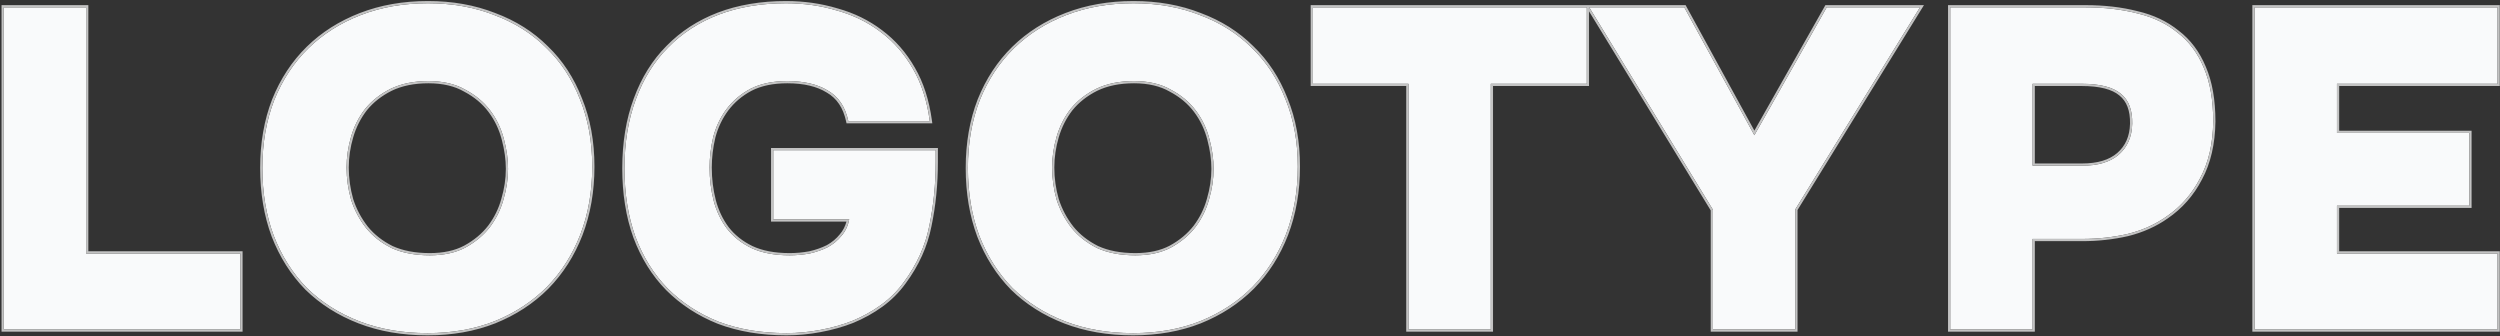 <svg width="1123" height="151" viewBox="0 0 1123 151" fill="none" xmlns="http://www.w3.org/2000/svg">
<rect x="0" y="0" width="1123" height="151" fill="#333333" stroke="none"/>
<path d="M38.684 113.87H107.965V148H1.693V3.306H38.684V113.87Z" fill="#F9FAFB"/>
<path d="M192.252 1.467C203.151 1.467 213.097 3.238 222.09 6.781C231.218 10.187 238.984 15.092 245.388 21.495C251.928 27.762 256.969 35.46 260.511 44.589C264.19 53.581 266.029 63.663 266.029 74.836C266.029 85.872 264.258 96.022 260.716 105.287C257.173 114.415 252.132 122.318 245.592 128.994C239.052 135.533 231.218 140.643 222.09 144.321C213.097 147.864 203.083 149.635 192.047 149.635C180.739 149.635 170.52 147.864 161.392 144.321C152.263 140.779 144.429 135.806 137.889 129.402C131.486 122.863 126.513 115.028 122.97 105.9C119.564 96.771 117.861 86.621 117.861 75.449C117.861 64.277 119.632 54.126 123.175 44.998C126.853 35.869 131.963 28.103 138.502 21.7C145.042 15.296 152.876 10.323 162.005 6.781C171.133 3.238 181.216 1.467 192.252 1.467ZM155.67 75.244C155.67 80.149 156.351 84.986 157.713 89.755C159.212 94.387 161.46 98.611 164.457 102.426C167.455 106.104 171.27 109.102 175.902 111.418C180.671 113.598 186.393 114.688 193.069 114.688C199.337 114.688 204.65 113.53 209.01 111.213C213.506 108.761 217.185 105.695 220.046 102.017C222.907 98.202 224.951 94.046 226.177 89.55C227.54 84.918 228.221 80.354 228.221 75.858C228.221 71.634 227.608 67.206 226.381 62.574C225.155 57.805 223.112 53.513 220.25 49.698C217.389 45.883 213.642 42.75 209.01 40.297C204.514 37.709 198.996 36.414 192.456 36.414C185.916 36.414 180.262 37.572 175.493 39.888C170.861 42.205 167.046 45.202 164.049 48.881C161.188 52.559 159.076 56.715 157.713 61.347C156.351 65.98 155.67 70.612 155.67 75.244Z" fill="#F9FAFB"/>
<path d="M318.736 75.244C318.736 80.422 319.349 85.395 320.575 90.163C321.801 94.796 323.777 98.951 326.502 102.63C329.363 106.309 333.042 109.238 337.538 111.418C342.17 113.598 347.893 114.688 354.705 114.688C357.702 114.688 360.7 114.415 363.697 113.87C366.695 113.189 369.42 112.235 371.872 111.009C374.324 109.647 376.368 107.944 378.003 105.9C379.774 103.856 380.932 101.404 381.477 98.543H347.348V67.478H420.308V72.792C420.308 82.738 419.354 92.275 417.446 101.404C415.675 110.396 411.86 118.843 406.002 126.746C403.141 130.697 399.734 134.103 395.783 136.964C391.832 139.825 387.54 142.21 382.908 144.117C378.412 145.888 373.575 147.251 368.398 148.204C363.357 149.158 358.315 149.635 353.274 149.635C341.966 149.635 331.815 147.932 322.823 144.526C313.967 140.983 306.337 136.01 299.934 129.607C293.666 123.203 288.83 115.437 285.424 106.309C282.154 97.18 280.519 86.962 280.519 75.653C280.519 64.072 282.222 53.717 285.628 44.589C289.034 35.324 293.871 27.558 300.138 21.291C306.405 14.887 313.967 9.982 322.823 6.576C331.815 3.17 341.898 1.467 353.07 1.467C361.108 1.467 368.738 2.557 375.959 4.737C383.317 6.781 389.856 9.982 395.579 14.342C401.437 18.702 406.274 24.22 410.089 30.896C413.904 37.436 416.425 45.27 417.651 54.399H381.069C379.706 47.995 376.641 43.431 371.872 40.706C367.24 37.845 361.177 36.414 353.683 36.414C347.143 36.414 341.625 37.572 337.129 39.888C332.769 42.205 329.159 45.27 326.297 49.085C323.573 52.764 321.597 56.919 320.371 61.552C319.281 66.184 318.736 70.748 318.736 75.244Z" fill="#F9FAFB"/>
<path d="M509.184 1.467C520.084 1.467 530.03 3.238 539.022 6.781C548.151 10.187 555.917 15.092 562.321 21.495C568.86 27.762 573.902 35.46 577.444 44.589C581.123 53.581 582.962 63.663 582.962 74.836C582.962 85.872 581.191 96.022 577.648 105.287C574.106 114.415 569.065 122.318 562.525 128.994C555.985 135.533 548.151 140.643 539.022 144.321C530.03 147.864 520.016 149.635 508.98 149.635C497.672 149.635 487.453 147.864 478.325 144.321C469.196 140.779 461.362 135.806 454.822 129.402C448.418 122.863 443.446 115.028 439.903 105.9C436.497 96.771 434.794 86.621 434.794 75.449C434.794 64.277 436.565 54.126 440.107 44.998C443.786 35.869 448.895 28.103 455.435 21.7C461.975 15.296 469.809 10.323 478.938 6.781C488.066 3.238 498.148 1.467 509.184 1.467ZM472.602 75.244C472.602 80.149 473.284 84.986 474.646 89.755C476.145 94.387 478.393 98.611 481.39 102.426C484.388 106.104 488.202 109.102 492.835 111.418C497.603 113.598 503.326 114.688 510.002 114.688C516.269 114.688 521.583 113.53 525.943 111.213C530.439 108.761 534.118 105.695 536.979 102.017C539.84 98.202 541.884 94.046 543.11 89.55C544.472 84.918 545.154 80.354 545.154 75.858C545.154 71.634 544.54 67.206 543.314 62.574C542.088 57.805 540.044 53.513 537.183 49.698C534.322 45.883 530.575 42.75 525.943 40.297C521.447 37.709 515.929 36.414 509.389 36.414C502.849 36.414 497.195 37.572 492.426 39.888C487.794 42.205 483.979 45.202 480.981 48.881C478.12 52.559 476.008 56.715 474.646 61.347C473.284 65.98 472.602 70.612 472.602 75.244Z" fill="#F9FAFB"/>
<path d="M589.757 37.64V3.306H712.788V37.64H669.666V148H632.675V37.64H589.757Z" fill="#F9FAFB"/>
<path d="M820.553 3.306H862.449L806.451 94.046V148H769.461V94.251L713.872 3.306H756.585L788.058 60.734L820.553 3.306Z" fill="#F9FAFB"/>
<path d="M936.75 3.306C945.197 3.306 952.895 4.192 959.844 5.963C966.929 7.598 972.992 10.459 978.033 14.547C983.21 18.498 987.161 23.743 989.886 30.283C992.747 36.823 994.178 44.93 994.178 54.603C994.042 64.549 992.066 73.064 988.251 80.149C984.572 87.234 979.531 92.956 973.128 97.316C968.087 100.859 962.296 103.447 955.756 105.082C949.216 106.581 942.404 107.33 935.319 107.33H913.043V148H876.052V3.306H936.75ZM935.319 74.427C942.404 74.427 947.854 72.792 951.669 69.522C955.62 66.116 957.664 61.483 957.8 55.625C957.936 49.494 956.233 44.998 952.691 42.136C949.148 39.139 943.29 37.64 935.115 37.64H913.043V74.427H935.319Z" fill="#F9FAFB"/>
<path d="M1121.9 3.306V37.64H1049.76V59.712H1109.23V92.412H1049.76V113.87H1121.9V148H1012.76V3.306H1121.9Z" fill="#F9FAFB"/>
<path fill-rule="evenodd" clip-rule="evenodd" d="M108.965 112.87V149H0.693V2.306H39.684V112.87H108.965ZM38.684 113.87V3.306H1.693V148H107.965V113.87H38.684ZM261.65 105.644L261.648 105.649C258.059 114.897 252.946 122.916 246.307 129.693L246.299 129.701C239.658 136.342 231.709 141.523 222.463 145.249L222.456 145.252C213.332 148.846 203.191 150.635 192.047 150.635C180.634 150.635 170.29 148.847 161.03 145.254C151.784 141.666 143.833 136.622 137.19 130.117L137.182 130.11L137.175 130.102C130.67 123.459 125.626 115.507 122.038 106.262L122.033 106.249C118.58 96.994 116.861 86.723 116.861 75.449C116.861 64.17 118.649 53.895 122.242 44.636L122.247 44.624C125.973 35.377 131.157 27.492 137.803 20.985C144.446 14.48 152.397 9.436 161.643 5.848C170.901 2.256 181.108 0.467 192.252 0.467C203.258 0.467 213.327 2.255 222.448 5.847C231.693 9.298 239.578 14.274 246.087 20.78C252.735 27.154 257.851 34.972 261.44 44.219C265.173 53.346 267.029 63.556 267.029 74.836C267.029 85.98 265.24 96.253 261.65 105.644ZM260.511 44.589C256.969 35.46 251.928 27.762 245.388 21.495C238.984 15.092 231.218 10.187 222.09 6.781C213.097 3.238 203.151 1.467 192.252 1.467C181.216 1.467 171.133 3.238 162.005 6.781C152.876 10.323 145.042 15.296 138.502 21.7C131.963 28.103 126.853 35.869 123.175 44.998C119.632 54.126 117.861 64.277 117.861 75.449C117.861 86.621 119.564 96.771 122.97 105.9C126.513 115.028 131.486 122.863 137.889 129.402C144.429 135.806 152.263 140.779 161.392 144.321C170.52 147.864 180.739 149.635 192.047 149.635C203.083 149.635 213.097 147.864 222.09 144.321C231.218 140.643 239.052 135.533 245.592 128.994C252.132 122.318 257.173 114.415 260.716 105.287C264.258 96.022 266.029 85.872 266.029 74.836C266.029 63.663 264.19 53.581 260.511 44.589ZM225.215 89.278L225.218 89.268C226.555 84.721 227.221 80.251 227.221 75.858C227.221 71.731 226.622 67.389 225.415 62.829L225.413 62.822C224.218 58.177 222.23 54.005 219.45 50.298C216.686 46.612 213.057 43.571 208.542 41.181L208.526 41.173L208.511 41.164C204.201 38.682 198.866 37.414 192.456 37.414C186.035 37.414 180.539 38.551 175.936 40.785C171.424 43.042 167.729 45.95 164.831 49.504C162.053 53.078 160 57.117 158.673 61.629C157.336 66.174 156.67 70.712 156.67 75.244C156.67 80.049 157.336 84.788 158.67 89.463C160.131 93.974 162.32 98.085 165.238 101.8C168.134 105.352 171.826 108.259 176.334 110.516C180.938 112.617 186.506 113.688 193.069 113.688C199.214 113.688 204.355 112.553 208.536 110.333C212.919 107.942 216.484 104.965 219.251 101.41C222.036 97.695 224.021 93.656 225.212 89.287L225.215 89.278ZM220.046 102.017C217.185 105.695 213.506 108.761 209.01 111.213C204.65 113.53 199.337 114.688 193.069 114.688C186.393 114.688 180.671 113.598 175.902 111.418C171.27 109.102 167.455 106.104 164.457 102.426C161.46 98.611 159.212 94.387 157.713 89.755C156.351 84.986 155.67 80.149 155.67 75.244C155.67 70.612 156.351 65.98 157.713 61.347C159.076 56.715 161.188 52.559 164.049 48.881C167.046 45.202 170.861 42.205 175.493 39.888C180.262 37.572 185.916 36.414 192.456 36.414C198.996 36.414 204.514 37.709 209.01 40.297C213.642 42.75 217.389 45.883 220.25 49.698C223.112 53.513 225.155 57.805 226.381 62.574C227.608 67.206 228.221 71.634 228.221 75.858C228.221 80.354 227.54 84.918 226.177 89.55C224.951 94.046 222.907 98.202 220.046 102.017ZM381.069 54.399C379.706 47.995 376.641 43.431 371.872 40.706C367.24 37.845 361.177 36.414 353.683 36.414C347.143 36.414 341.625 37.572 337.129 39.888C332.769 42.205 329.159 45.27 326.297 49.085C323.573 52.764 321.597 56.919 320.371 61.552C319.281 66.184 318.736 70.748 318.736 75.244C318.736 80.422 319.349 85.395 320.575 90.163C321.801 94.796 323.777 98.951 326.502 102.63C329.363 106.309 333.042 109.238 337.538 111.418C342.17 113.598 347.893 114.688 354.705 114.688C357.702 114.688 360.7 114.415 363.697 113.87C366.695 113.189 369.42 112.235 371.872 111.009C374.324 109.647 376.368 107.944 378.003 105.9C379.564 104.098 380.649 101.979 381.258 99.543C381.34 99.215 381.413 98.882 381.477 98.543H347.348V67.478H420.308V72.792C420.308 82.738 419.354 92.275 417.446 101.404C415.675 110.396 411.86 118.843 406.002 126.746C403.141 130.697 399.734 134.103 395.783 136.964C391.832 139.825 387.54 142.21 382.908 144.117C378.412 145.888 373.575 147.251 368.398 148.204C363.357 149.158 358.315 149.635 353.274 149.635C341.966 149.635 331.815 147.932 322.823 144.526C313.967 140.983 306.337 136.01 299.934 129.607C293.666 123.203 288.83 115.437 285.424 106.309C282.154 97.18 280.519 86.962 280.519 75.653C280.519 64.072 282.222 53.717 285.628 44.589C289.034 35.324 293.871 27.558 300.138 21.291C306.405 14.887 313.967 9.982 322.823 6.576C331.815 3.17 341.898 1.467 353.07 1.467C361.108 1.467 368.738 2.557 375.959 4.737C383.317 6.781 389.856 9.982 395.579 14.342C401.437 18.702 406.274 24.22 410.089 30.896C413.764 37.196 416.238 44.697 417.51 53.399C417.559 53.73 417.606 54.064 417.651 54.399H381.069ZM410.956 30.398C414.848 37.073 417.402 45.036 418.642 54.266L418.794 55.399H380.259L380.09 54.607C378.775 48.423 375.85 44.131 371.376 41.574L371.361 41.566L371.346 41.557C366.921 38.823 361.058 37.414 353.683 37.414C347.26 37.414 341.911 38.551 337.593 40.775C333.362 43.023 329.869 45.992 327.1 49.681C324.457 53.25 322.537 57.284 321.341 61.794C320.27 66.351 319.736 70.834 319.736 75.244C319.736 80.341 320.339 85.23 321.543 89.913C322.738 94.422 324.657 98.457 327.299 102.026C330.057 105.568 333.607 108.4 337.969 110.515C342.43 112.614 347.996 113.688 354.705 113.688C357.634 113.688 360.565 113.422 363.497 112.89C366.409 112.227 369.043 111.303 371.405 110.125C373.744 108.822 375.678 107.205 377.222 105.275L377.234 105.26L377.247 105.245C378.647 103.63 379.642 101.734 380.225 99.543H346.348V66.478H421.308V72.792C421.308 82.8 420.348 92.404 418.426 101.603C416.624 110.748 412.745 119.327 406.808 127.337C403.885 131.372 400.405 134.852 396.37 137.774C392.353 140.683 387.992 143.105 383.289 145.042L383.282 145.045L383.274 145.047C378.714 146.844 373.815 148.223 368.581 149.188C363.48 150.152 358.378 150.635 353.274 150.635C341.866 150.635 331.592 148.917 322.469 145.461L322.46 145.458L322.452 145.454C313.477 141.864 305.731 136.818 299.227 130.314L299.219 130.306C292.846 123.794 287.937 115.906 284.487 106.658L284.482 106.646C281.168 97.393 279.519 87.058 279.519 75.653C279.519 63.976 281.236 53.501 284.69 44.242C288.14 34.859 293.048 26.968 299.427 20.588C305.8 14.077 313.484 9.097 322.464 5.643L322.469 5.641C331.591 2.186 341.796 0.467 353.07 0.467C361.196 0.467 368.92 1.568 376.238 3.776C383.704 5.852 390.355 9.106 396.181 13.543C402.153 17.989 407.078 23.611 410.956 30.398ZM578.582 105.644L578.581 105.649C574.992 114.897 569.878 122.916 563.239 129.693L563.232 129.701C556.591 136.342 548.641 141.523 539.396 145.249L539.389 145.252C530.265 148.846 520.124 150.635 508.98 150.635C497.567 150.635 487.223 148.847 477.963 145.254C468.717 141.666 460.766 136.622 454.122 130.117L454.115 130.11L454.108 130.102C447.603 123.459 442.559 115.507 438.971 106.262L438.966 106.249C435.513 96.994 433.794 86.723 433.794 75.449C433.794 64.17 435.582 53.895 439.175 44.636L439.18 44.624C442.906 35.377 448.09 27.492 454.736 20.985C461.379 14.48 469.33 9.436 478.576 5.848C487.834 2.256 498.04 0.467 509.184 0.467C520.19 0.467 530.26 2.255 539.38 5.847C548.625 9.298 556.511 14.274 563.02 20.78C569.668 27.154 574.784 34.972 578.373 44.219C582.105 53.346 583.962 63.556 583.962 74.836C583.962 85.98 582.173 96.253 578.582 105.644ZM577.444 44.589C573.902 35.46 568.86 27.762 562.321 21.495C555.917 15.092 548.151 10.187 539.022 6.781C530.03 3.238 520.084 1.467 509.184 1.467C498.148 1.467 488.066 3.238 478.938 6.781C469.809 10.323 461.975 15.296 455.435 21.7C448.895 28.103 443.786 35.869 440.107 44.998C436.565 54.126 434.794 64.277 434.794 75.449C434.794 86.621 436.497 96.771 439.903 105.9C443.446 115.028 448.418 122.863 454.822 129.402C461.362 135.806 469.196 140.779 478.325 144.321C487.453 147.864 497.672 149.635 508.98 149.635C520.016 149.635 530.03 147.864 539.022 144.321C548.151 140.643 555.985 135.533 562.525 128.994C569.065 122.318 574.106 114.415 577.648 105.287C581.191 96.022 582.962 85.872 582.962 74.836C582.962 63.663 581.123 53.581 577.444 44.589ZM542.148 89.278L542.151 89.268C543.488 84.721 544.154 80.251 544.154 75.858C544.154 71.731 543.555 67.389 542.348 62.829L542.346 62.822C541.151 58.177 539.163 54.005 536.383 50.298C533.619 46.612 529.99 43.571 525.475 41.181L525.459 41.173L525.444 41.164C521.134 38.682 515.798 37.414 509.389 37.414C502.968 37.414 497.472 38.551 492.868 40.785C488.357 43.042 484.661 45.95 481.764 49.504C478.986 53.078 476.933 57.117 475.605 61.629C474.269 66.174 473.602 70.712 473.602 75.244C473.602 80.049 474.269 84.788 475.603 89.463C477.064 93.974 479.253 98.085 482.171 101.8C485.067 105.352 488.759 108.259 493.266 110.515C497.871 112.617 503.439 113.688 510.002 113.688C516.146 113.688 521.288 112.553 525.468 110.333C529.851 107.942 533.417 104.965 536.185 101.409C538.969 97.695 540.954 93.656 542.145 89.287L542.148 89.278ZM536.979 102.017C534.118 105.695 530.439 108.761 525.943 111.213C521.583 113.53 516.269 114.688 510.002 114.688C503.326 114.688 497.603 113.598 492.835 111.418C488.202 109.102 484.388 106.104 481.39 102.426C478.393 98.611 476.145 94.387 474.646 89.755C473.284 84.986 472.602 80.149 472.602 75.244C472.602 70.612 473.284 65.98 474.646 61.347C476.008 56.715 478.12 52.559 480.981 48.881C483.979 45.202 487.794 42.205 492.426 39.888C497.195 37.572 502.849 36.414 509.389 36.414C515.929 36.414 521.447 37.709 525.943 40.297C530.575 42.75 534.322 45.883 537.183 49.698C540.044 53.513 542.088 57.805 543.314 62.574C544.54 67.206 545.154 71.634 545.154 75.858C545.154 80.354 544.472 84.918 543.11 89.55C541.884 94.046 539.84 98.202 536.979 102.017ZM588.757 38.64V2.306H757.177L788.072 58.679L819.97 2.306H864.241L807.451 94.33V149H768.461V94.532L713.788 5.086V38.64H670.666V149H631.675V38.64H588.757ZM632.675 37.64V148H669.666V37.64H712.788V3.306H589.757V37.64H632.675ZM769.461 94.251V148H806.451V94.046L862.449 3.306H820.553L788.058 60.734L756.585 3.306H713.872L769.461 94.251ZM995.178 54.603V54.617C995.04 64.683 993.04 73.362 989.135 80.617C985.384 87.839 980.236 93.685 973.696 98.139C968.547 101.756 962.644 104.391 955.999 106.053L955.989 106.055L955.98 106.057C949.363 107.574 942.475 108.33 935.319 108.33H914.043V149H875.052V2.306H936.75C945.262 2.306 953.041 3.198 960.08 4.991C967.285 6.656 973.483 9.574 978.651 13.761C983.973 17.825 988.022 23.213 990.807 29.892C993.736 36.593 995.178 44.843 995.178 54.603ZM989.886 30.283C987.161 23.743 983.21 18.498 978.033 14.547C972.992 10.459 966.929 7.598 959.844 5.963C952.895 4.192 945.197 3.306 936.75 3.306H876.052V148H913.043V107.33H935.319C942.404 107.33 949.216 106.581 955.756 105.082C962.296 103.447 968.087 100.859 973.128 97.316C979.531 92.956 984.572 87.234 988.251 80.149C992.066 73.064 994.042 64.549 994.178 54.603C994.178 44.93 992.747 36.823 989.886 30.283ZM952.054 42.907L952.045 42.9C948.777 40.135 943.216 38.64 935.115 38.64H914.043V73.427H935.319C942.262 73.427 947.447 71.824 951.018 68.763C954.726 65.565 956.67 61.215 956.8 55.602C956.932 49.666 955.286 45.518 952.062 42.914L952.054 42.907ZM957.8 55.625C957.936 49.494 956.233 44.998 952.691 42.136C949.148 39.139 943.29 37.64 935.115 37.64H913.043V74.427H935.319C942.404 74.427 947.854 72.792 951.669 69.522C955.62 66.116 957.664 61.483 957.8 55.625ZM1122.9 2.306V38.64H1050.76V58.712H1110.23V93.412H1050.76V112.87H1122.9V149H1011.76V2.306H1122.9ZM1049.76 113.87V92.412H1109.23V59.712H1049.76V37.64H1121.9V3.306H1012.76V148H1121.9V113.87H1049.76Z" fill="#C3C3C3"/>
</svg>
